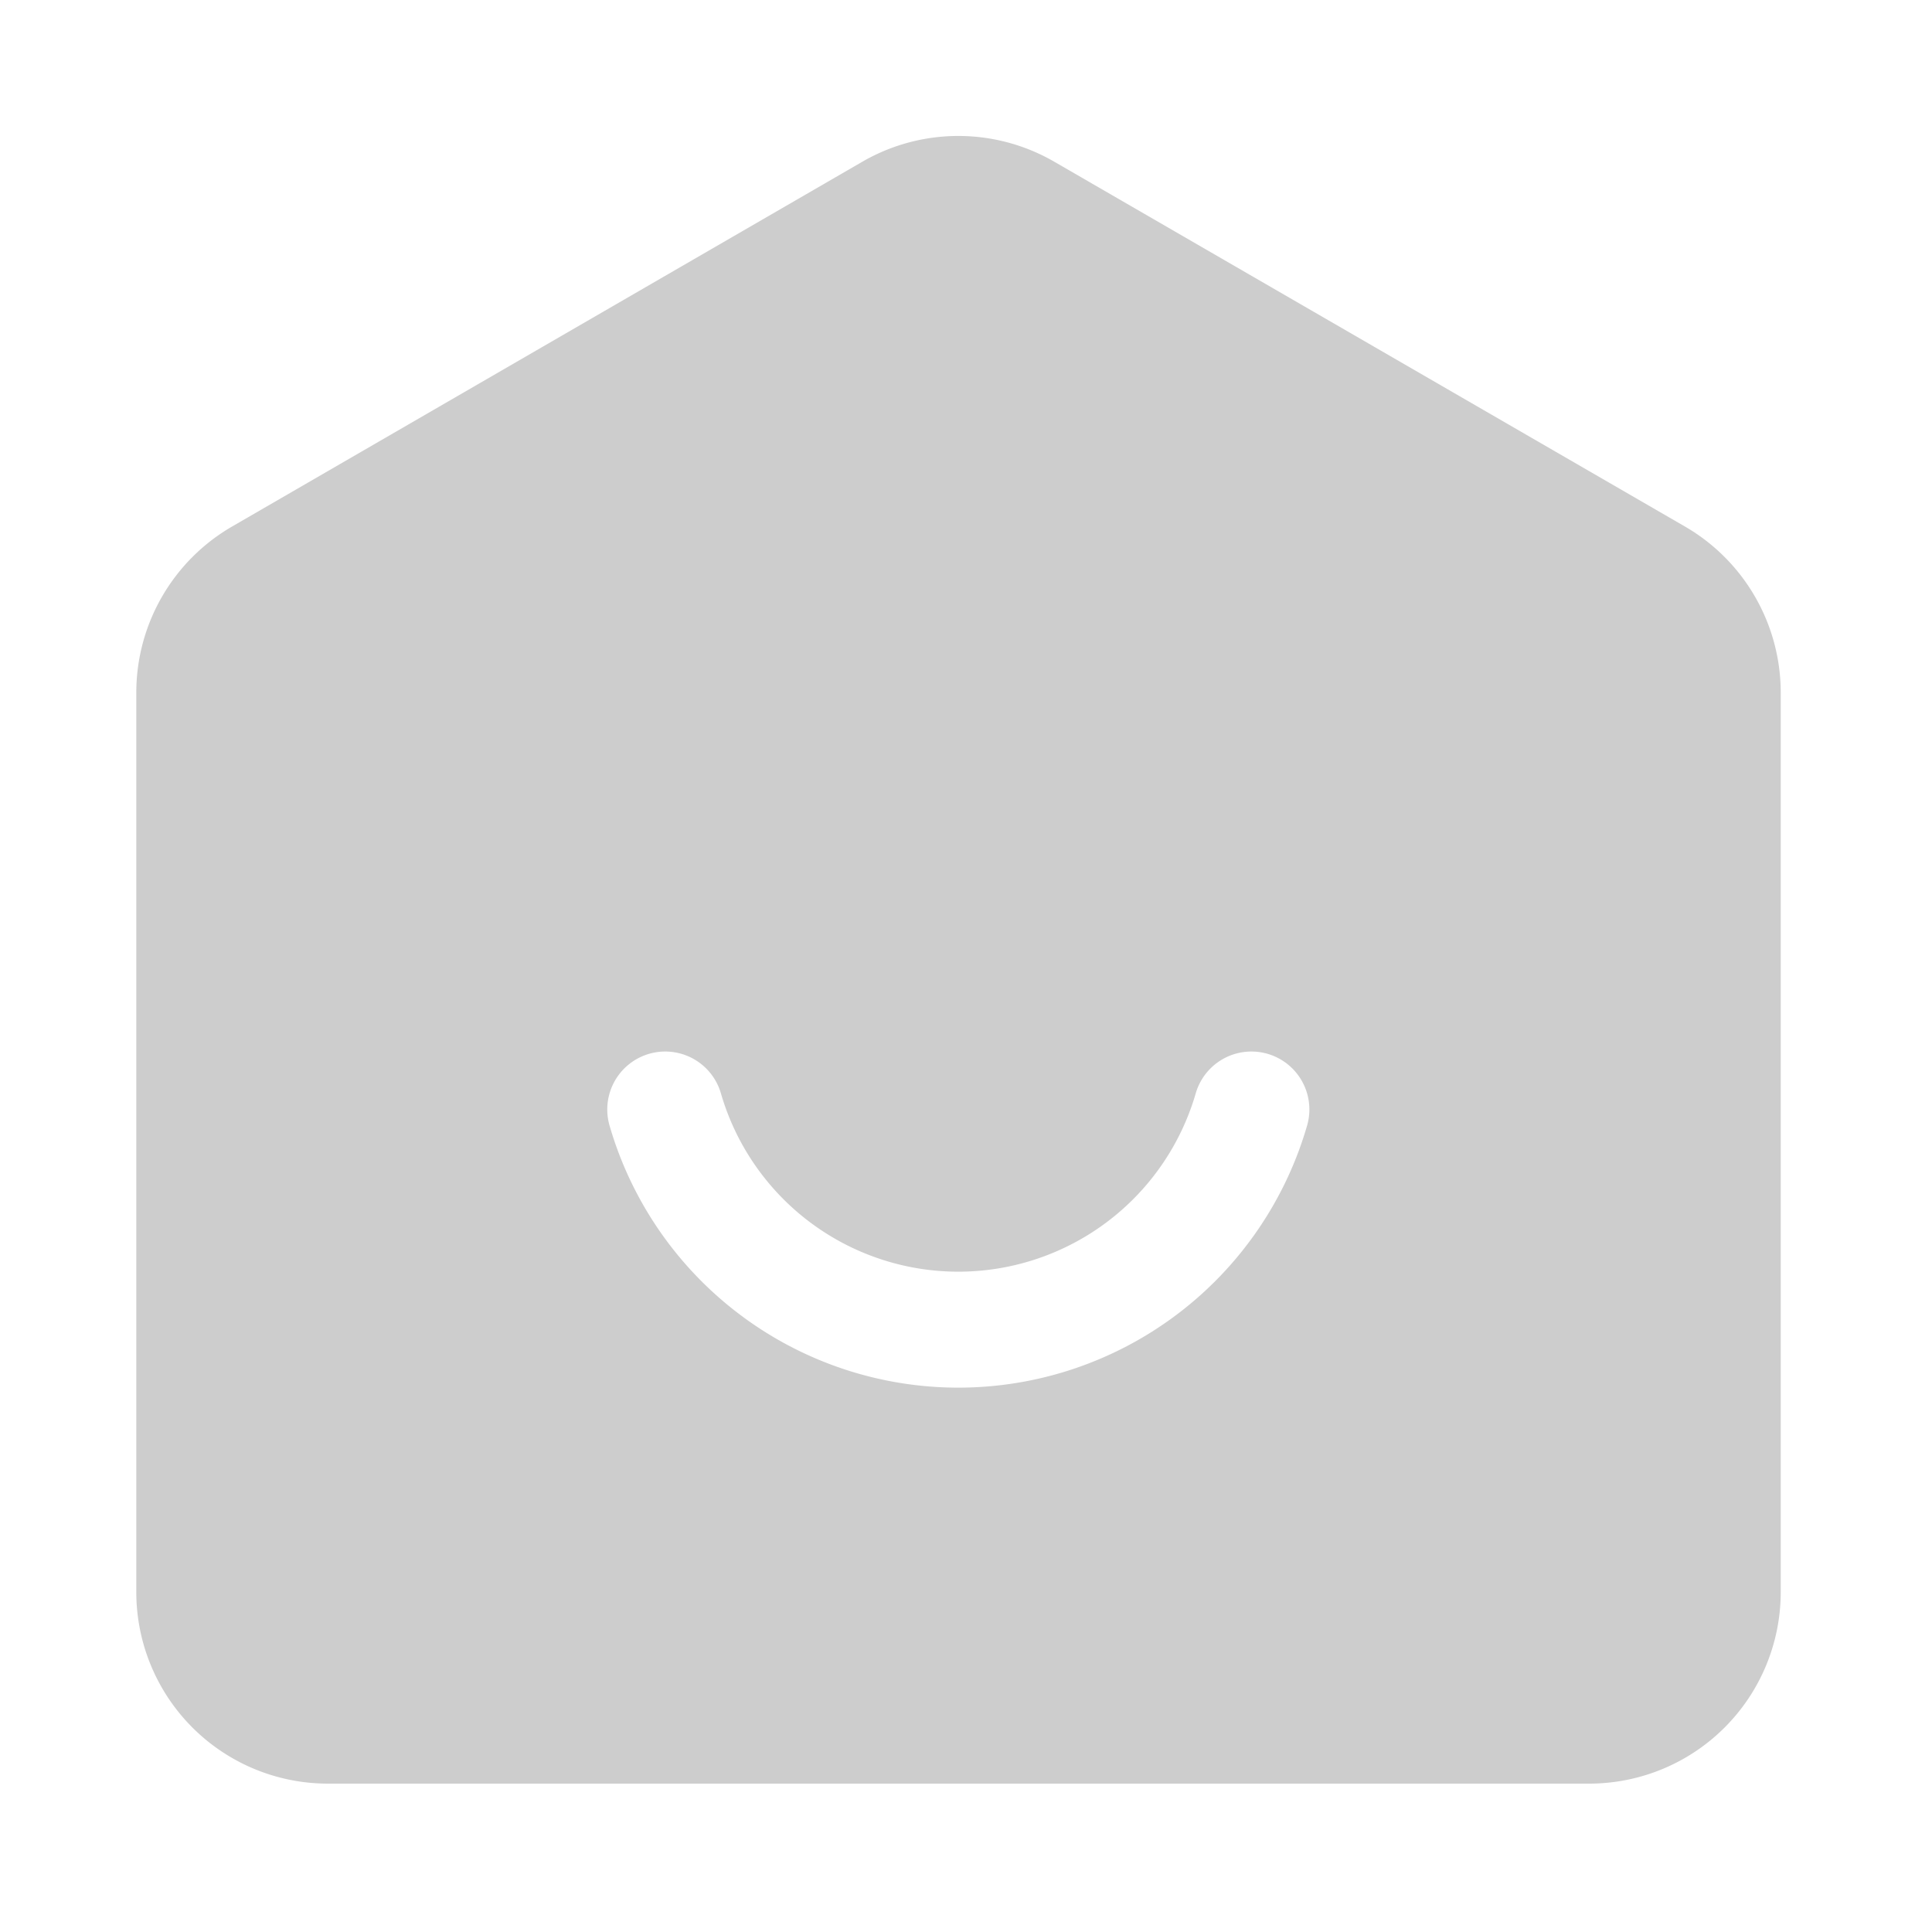 <?xml version="1.0" standalone="no"?><!DOCTYPE svg PUBLIC "-//W3C//DTD SVG 1.1//EN" "http://www.w3.org/Graphics/SVG/1.1/DTD/svg11.dtd"><svg t="1755679139271" class="icon" viewBox="0 0 1024 1024" version="1.1" xmlns="http://www.w3.org/2000/svg" p-id="1022" xmlns:xlink="http://www.w3.org/1999/xlink" width="28" height="28"><path d="M893.184 279.142l-334.49-193.485a101.581 101.581 0 0 0-101.53 0L122.88 279.142a101.734 101.734 0 0 0-50.637 87.757v477.082a101.53 101.53 0 0 0 101.427 101.376h668.774a101.53 101.53 0 0 0 101.376-101.376V366.899a101.734 101.734 0 0 0-50.637-87.757z m-200.397 317.44a192.461 192.461 0 0 1-369.715 0 30.72 30.72 0 0 1 59.034-17.05 131.021 131.021 0 0 0 251.648 0 30.72 30.72 0 0 1 59.034 17.05z" fill="#cdcdcd" p-id="1023"></path></svg>